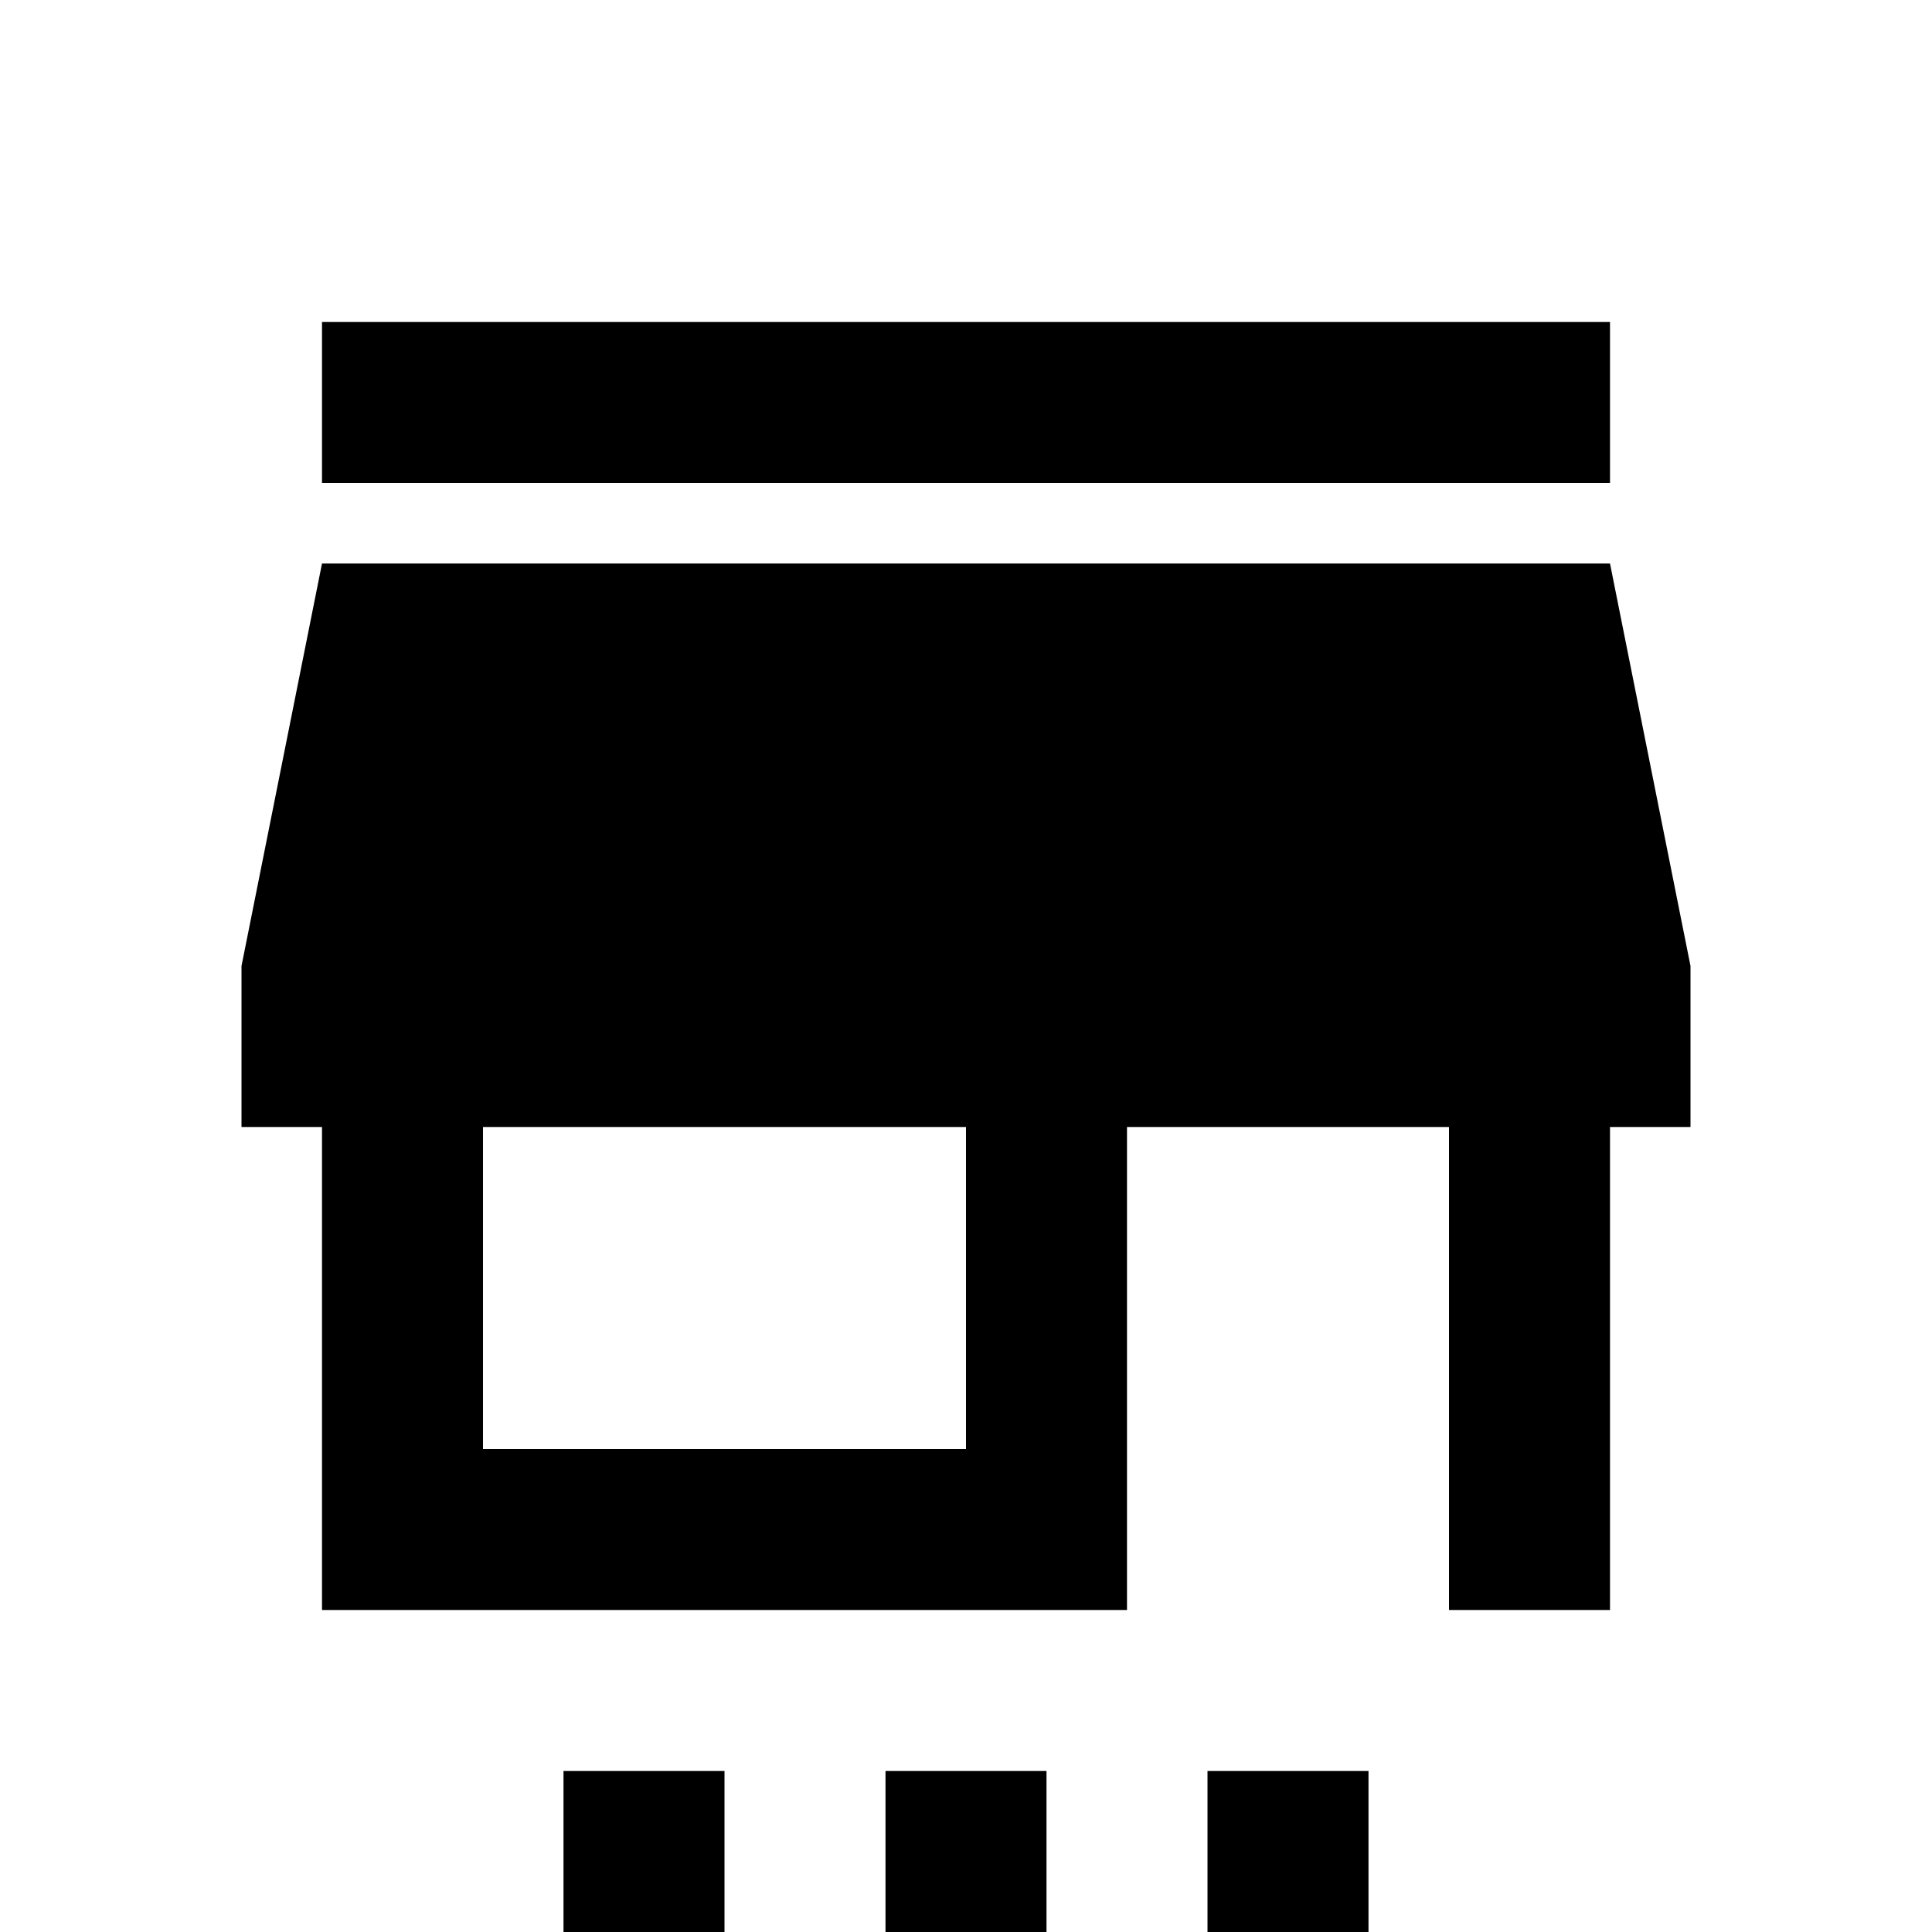 <svg fill="currentColor" xmlns="http://www.w3.org/2000/svg" id="mdi-store-settings" viewBox="0 0 24 24"><path d="M20 6H4V4H20V6M21 12V14H20V20H18V14H14V20H4V14H3V12L4 7H20L21 12M12 14H6V18H12V14M7 24H9V22H7V24M11 24H13V22H11V24M15 24H17V22H15V24Z" /></svg>